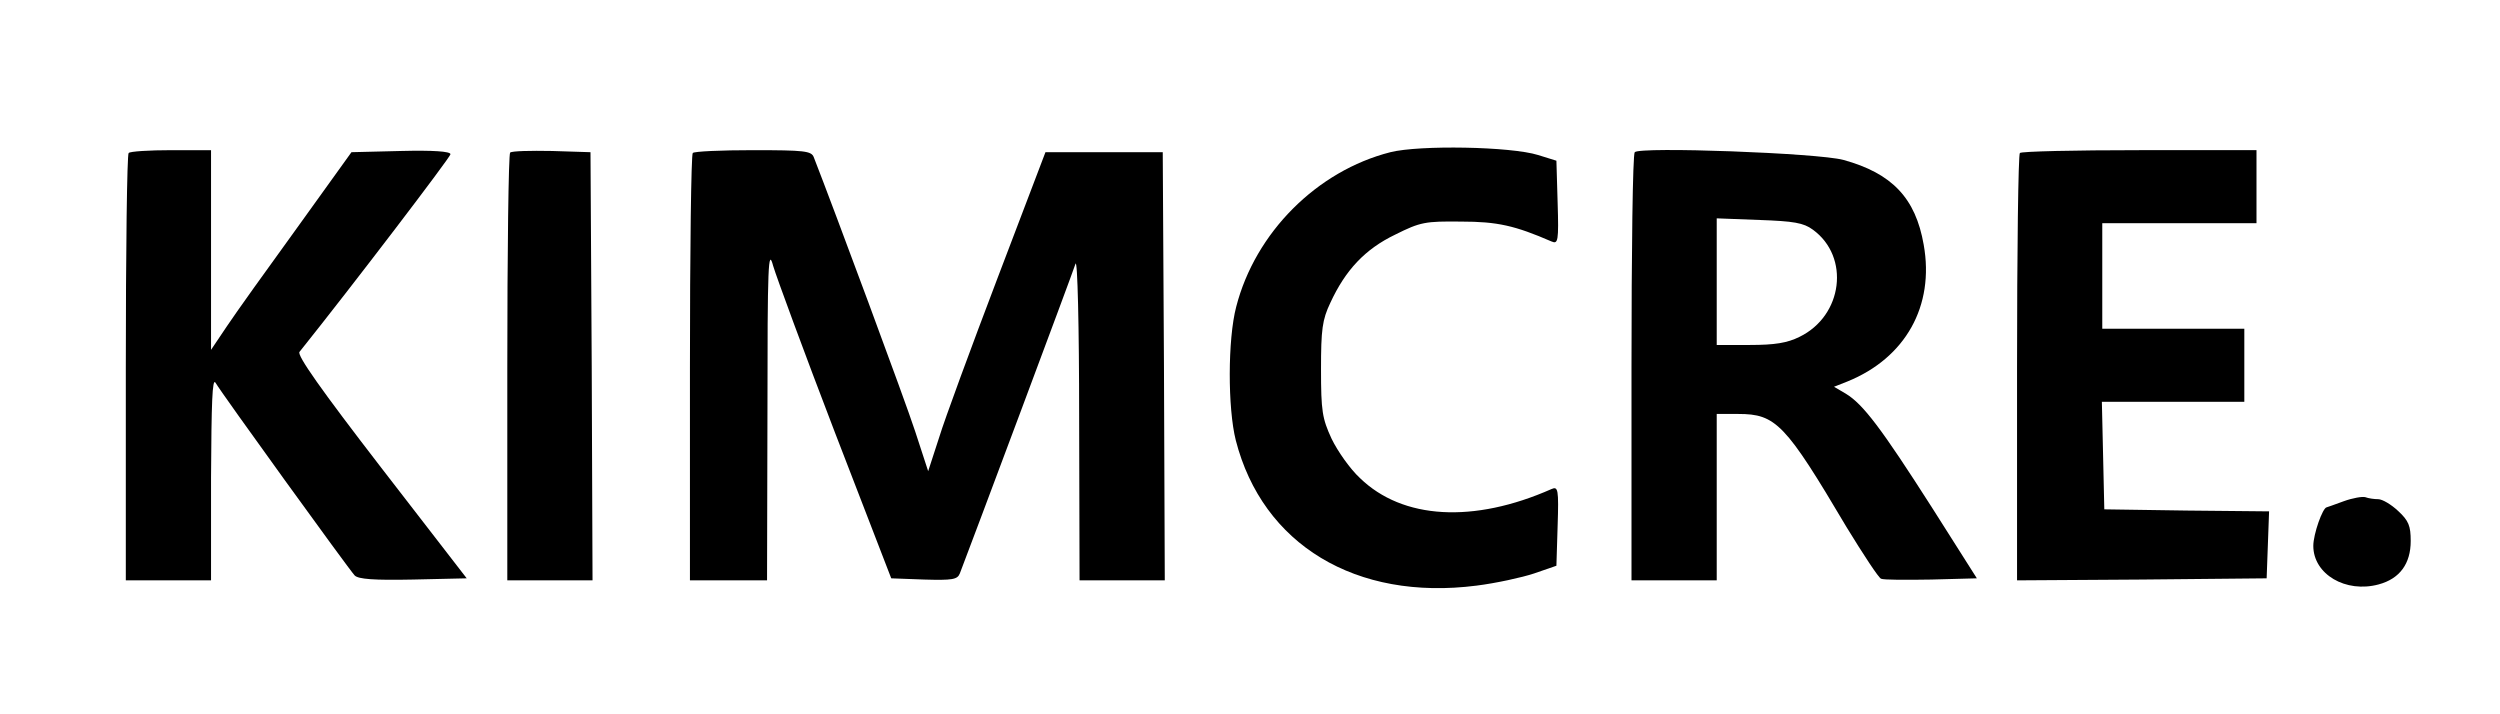 <?xml version="1.0" standalone="no"?>
<!DOCTYPE svg PUBLIC "-//W3C//DTD SVG 20010904//EN"
 "http://www.w3.org/TR/2001/REC-SVG-20010904/DTD/svg10.dtd">
<svg version="1.0" xmlns="http://www.w3.org/2000/svg"
 width="616pt" height="176pt" viewBox="0 0 616 176"
 preserveAspectRatio="xMidYMid meet">

<g transform="translate(0,176) scale(0.1,-0.1)"
fill="#000000" stroke="none">
<path d="M3426 1385 c-181 -46 -333 -198 -380 -381 -21 -80 -21 -250 -1 -329
66 -257 296 -396 593 -358 48 6 112 20 142 30 l55 19 3 98 c3 91 1 98 -15 91
-192 -85 -367 -75 -472 27 -24 22 -55 66 -70 97 -23 50 -26 68 -26 171 0 98 3
122 23 164 37 80 85 132 160 168 62 31 74 33 162 32 90 0 133 -10 223 -49 16
-7 18 0 15 96 l-3 103 -45 14 c-67 21 -292 25 -364 7z"/>
<path d="M317 1383 c-4 -3 -7 -242 -7 -530 l0 -523 105 0 105 0 0 253 c1 184
3 247 11 234 15 -26 328 -459 343 -475 9 -9 47 -12 144 -10 l132 3 -211 273
c-148 192 -208 277 -201 285 132 165 372 480 372 487 0 7 -43 10 -122 8 l-122
-3 -133 -185 c-74 -102 -152 -211 -174 -244 l-39 -58 0 246 0 246 -98 0 c-54
0 -102 -3 -105 -7z"/>
<path d="M1257 1384 c-4 -4 -7 -243 -7 -531 l0 -523 105 0 105 0 -2 528 -3
527 -95 3 c-53 1 -99 0 -103 -4z"/>
<path d="M1707 1383 c-4 -3 -7 -242 -7 -530 l0 -523 95 0 95 0 1 413 c0 369 2
407 14 362 8 -27 76 -212 152 -410 l139 -360 81 -3 c70 -2 82 0 88 15 24 62
279 743 285 763 5 14 9 -156 9 -377 l1 -403 105 0 105 0 -2 528 -3 527 -145 0
-144 0 -118 -310 c-65 -171 -130 -347 -144 -393 l-27 -83 -32 98 c-24 74 -200
548 -250 676 -6 15 -23 17 -149 17 -79 0 -146 -3 -149 -7z"/>
<path d="M4028 1385 c-5 -5 -8 -244 -8 -532 l0 -523 105 0 105 0 0 205 0 205
53 0 c93 0 116 -24 267 -279 41 -67 79 -125 85 -127 6 -3 62 -3 124 -2 l112 3
-111 175 c-124 194 -169 254 -212 280 l-29 17 33 13 c143 58 215 186 188 337
-20 115 -78 176 -198 209 -63 17 -501 33 -514 19z m439 -191 c92 -67 74 -212
-33 -264 -30 -15 -61 -20 -122 -20 l-82 0 0 156 0 156 105 -4 c85 -3 109 -7
132 -24z"/>
<path d="M4977 1383 c-4 -3 -7 -242 -7 -530 l0 -523 308 2 307 3 3 82 3 83
-203 2 -203 3 -3 133 -3 132 176 0 175 0 0 90 0 90 -175 0 -175 0 0 130 0 130
190 0 190 0 0 90 0 90 -288 0 c-159 0 -292 -3 -295 -7z"/>
<path d="M5775 525 c-22 -8 -41 -15 -42 -15 -10 -1 -33 -66 -33 -95 0 -70 80
-117 161 -95 52 14 79 51 79 107 0 37 -5 50 -31 74 -17 16 -39 29 -49 29 -10
0 -24 2 -32 5 -7 2 -31 -2 -53 -10z"/>
</g>
</svg>
